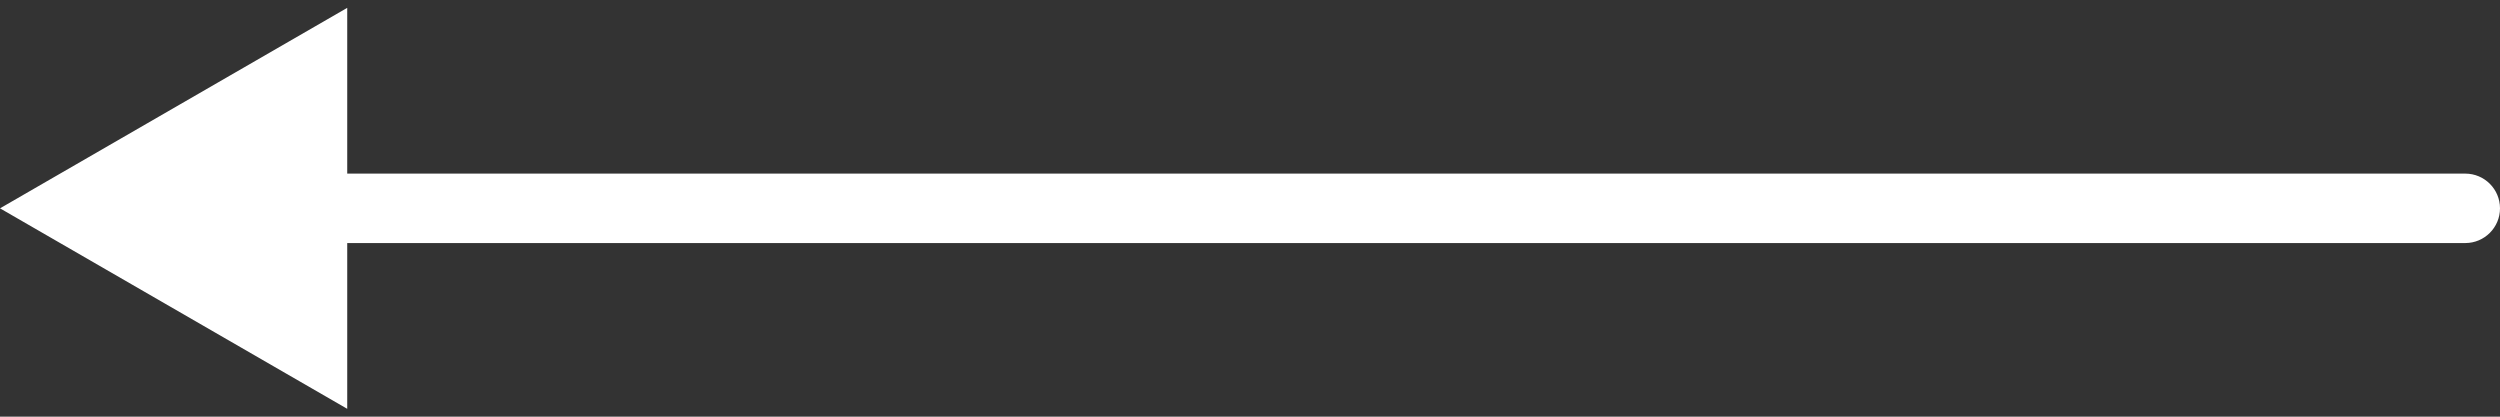 <?xml version="1.0" encoding="UTF-8"?>
<svg xmlns="http://www.w3.org/2000/svg" width="72" height="12" viewBox="0 0 72 12" fill="none">
  <rect x="0" y="0" width="72" height="12" fill="#333333" stroke="none"/>
  <path d="M71 5C71.552 5 72 5.448 72 6C72 6.552 71.552 7 71 7V5ZM0 6L10 0.226V11.774L0 6ZM71 7H9V5H71V7Z" fill="white"></path>
</svg>
